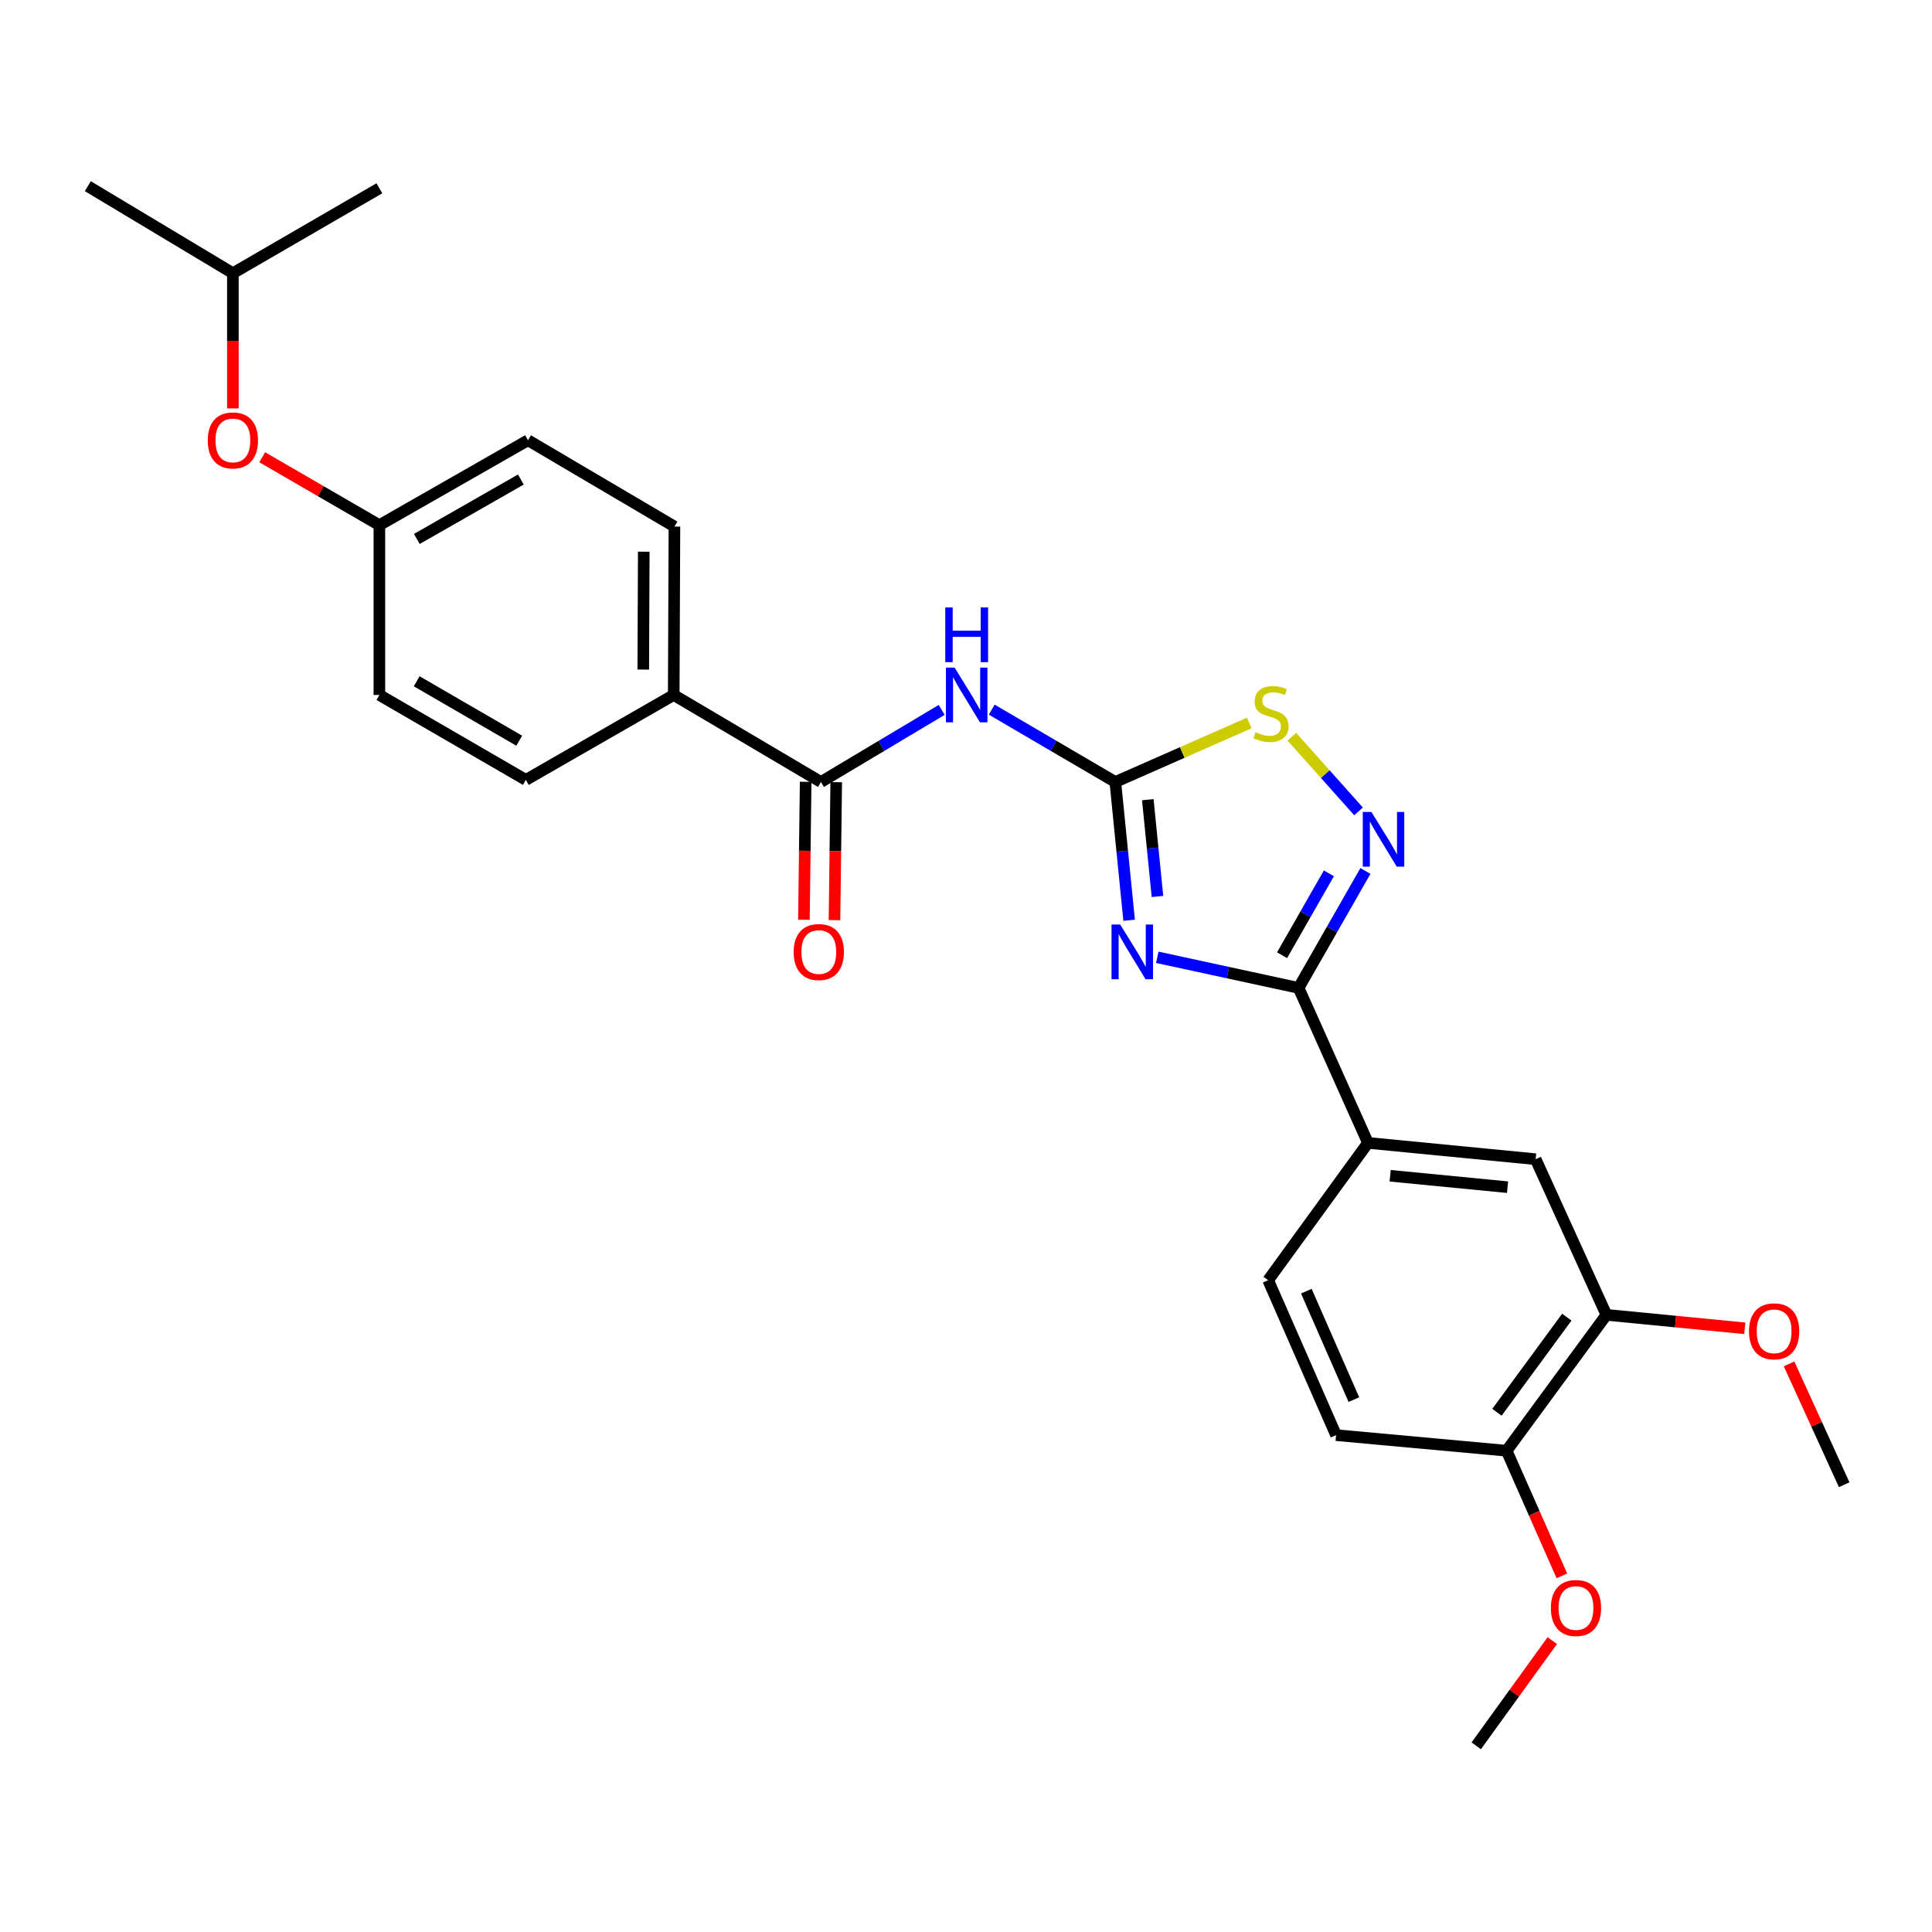 <?xml version='1.0' encoding='iso-8859-1'?>
<svg version='1.1' baseProfile='full'
              xmlns='http://www.w3.org/2000/svg'
                      xmlns:rdkit='http://www.rdkit.org/xml'
                      xmlns:xlink='http://www.w3.org/1999/xlink'
                  xml:space='preserve'
width='1000px' height='1000px' viewBox='0 0 1000 1000'>
<!-- END OF HEADER -->
<rect style='opacity:1.0;fill:#FFFFFF;stroke:none' width='1000' height='1000' x='0' y='0'> </rect>
<path class='bond-0' d='M 584.434,476.319 L 580.861,440.537' style='fill:none;fill-rule:evenodd;stroke:#0000FF;stroke-width:6px;stroke-linecap:butt;stroke-linejoin:miter;stroke-opacity:1' />
<path class='bond-0' d='M 580.861,440.537 L 577.288,404.756' style='fill:none;fill-rule:evenodd;stroke:#000000;stroke-width:6px;stroke-linecap:butt;stroke-linejoin:miter;stroke-opacity:1' />
<path class='bond-0' d='M 599.103,464.012 L 596.603,438.966' style='fill:none;fill-rule:evenodd;stroke:#0000FF;stroke-width:6px;stroke-linecap:butt;stroke-linejoin:miter;stroke-opacity:1' />
<path class='bond-0' d='M 596.603,438.966 L 594.102,413.919' style='fill:none;fill-rule:evenodd;stroke:#000000;stroke-width:6px;stroke-linecap:butt;stroke-linejoin:miter;stroke-opacity:1' />
<path class='bond-1' d='M 599.01,495.493 L 635.578,503.42' style='fill:none;fill-rule:evenodd;stroke:#0000FF;stroke-width:6px;stroke-linecap:butt;stroke-linejoin:miter;stroke-opacity:1' />
<path class='bond-1' d='M 635.578,503.42 L 672.145,511.346' style='fill:none;fill-rule:evenodd;stroke:#000000;stroke-width:6px;stroke-linecap:butt;stroke-linejoin:miter;stroke-opacity:1' />
<path class='bond-3' d='M 577.288,404.756 L 545.304,386.031' style='fill:none;fill-rule:evenodd;stroke:#000000;stroke-width:6px;stroke-linecap:butt;stroke-linejoin:miter;stroke-opacity:1' />
<path class='bond-3' d='M 545.304,386.031 L 513.32,367.306' style='fill:none;fill-rule:evenodd;stroke:#0000FF;stroke-width:6px;stroke-linecap:butt;stroke-linejoin:miter;stroke-opacity:1' />
<path class='bond-4' d='M 577.288,404.756 L 611.94,389.488' style='fill:none;fill-rule:evenodd;stroke:#000000;stroke-width:6px;stroke-linecap:butt;stroke-linejoin:miter;stroke-opacity:1' />
<path class='bond-4' d='M 611.94,389.488 L 646.591,374.221' style='fill:none;fill-rule:evenodd;stroke:#CCCC00;stroke-width:6px;stroke-linecap:butt;stroke-linejoin:miter;stroke-opacity:1' />
<path class='bond-2' d='M 672.145,511.346 L 689.446,481.078' style='fill:none;fill-rule:evenodd;stroke:#000000;stroke-width:6px;stroke-linecap:butt;stroke-linejoin:miter;stroke-opacity:1' />
<path class='bond-2' d='M 689.446,481.078 L 706.747,450.811' style='fill:none;fill-rule:evenodd;stroke:#0000FF;stroke-width:6px;stroke-linecap:butt;stroke-linejoin:miter;stroke-opacity:1' />
<path class='bond-2' d='M 663.601,494.415 L 675.712,473.228' style='fill:none;fill-rule:evenodd;stroke:#000000;stroke-width:6px;stroke-linecap:butt;stroke-linejoin:miter;stroke-opacity:1' />
<path class='bond-2' d='M 675.712,473.228 L 687.822,452.04' style='fill:none;fill-rule:evenodd;stroke:#0000FF;stroke-width:6px;stroke-linecap:butt;stroke-linejoin:miter;stroke-opacity:1' />
<path class='bond-6' d='M 672.145,511.346 L 708.056,591.561' style='fill:none;fill-rule:evenodd;stroke:#000000;stroke-width:6px;stroke-linecap:butt;stroke-linejoin:miter;stroke-opacity:1' />
<path class='bond-27' d='M 703.181,419.968 L 685.917,400.642' style='fill:none;fill-rule:evenodd;stroke:#0000FF;stroke-width:6px;stroke-linecap:butt;stroke-linejoin:miter;stroke-opacity:1' />
<path class='bond-27' d='M 685.917,400.642 L 668.653,381.317' style='fill:none;fill-rule:evenodd;stroke:#CCCC00;stroke-width:6px;stroke-linecap:butt;stroke-linejoin:miter;stroke-opacity:1' />
<path class='bond-5' d='M 487.415,367.438 L 456.166,386.097' style='fill:none;fill-rule:evenodd;stroke:#0000FF;stroke-width:6px;stroke-linecap:butt;stroke-linejoin:miter;stroke-opacity:1' />
<path class='bond-5' d='M 456.166,386.097 L 424.918,404.756' style='fill:none;fill-rule:evenodd;stroke:#000000;stroke-width:6px;stroke-linecap:butt;stroke-linejoin:miter;stroke-opacity:1' />
<path class='bond-9' d='M 424.918,404.756 L 348.719,359.714' style='fill:none;fill-rule:evenodd;stroke:#000000;stroke-width:6px;stroke-linecap:butt;stroke-linejoin:miter;stroke-opacity:1' />
<path class='bond-11' d='M 417.008,404.657 L 416.559,440.363' style='fill:none;fill-rule:evenodd;stroke:#000000;stroke-width:6px;stroke-linecap:butt;stroke-linejoin:miter;stroke-opacity:1' />
<path class='bond-11' d='M 416.559,440.363 L 416.109,476.07' style='fill:none;fill-rule:evenodd;stroke:#FF0000;stroke-width:6px;stroke-linecap:butt;stroke-linejoin:miter;stroke-opacity:1' />
<path class='bond-11' d='M 432.827,404.856 L 432.377,440.562' style='fill:none;fill-rule:evenodd;stroke:#000000;stroke-width:6px;stroke-linecap:butt;stroke-linejoin:miter;stroke-opacity:1' />
<path class='bond-11' d='M 432.377,440.562 L 431.928,476.269' style='fill:none;fill-rule:evenodd;stroke:#FF0000;stroke-width:6px;stroke-linecap:butt;stroke-linejoin:miter;stroke-opacity:1' />
<path class='bond-7' d='M 708.056,591.561 L 794.845,599.998' style='fill:none;fill-rule:evenodd;stroke:#000000;stroke-width:6px;stroke-linecap:butt;stroke-linejoin:miter;stroke-opacity:1' />
<path class='bond-7' d='M 719.544,608.572 L 780.296,614.478' style='fill:none;fill-rule:evenodd;stroke:#000000;stroke-width:6px;stroke-linecap:butt;stroke-linejoin:miter;stroke-opacity:1' />
<path class='bond-12' d='M 708.056,591.561 L 656.396,662.627' style='fill:none;fill-rule:evenodd;stroke:#000000;stroke-width:6px;stroke-linecap:butt;stroke-linejoin:miter;stroke-opacity:1' />
<path class='bond-8' d='M 794.845,599.998 L 831.477,680.565' style='fill:none;fill-rule:evenodd;stroke:#000000;stroke-width:6px;stroke-linecap:butt;stroke-linejoin:miter;stroke-opacity:1' />
<path class='bond-20' d='M 831.477,680.565 L 867.29,684.046' style='fill:none;fill-rule:evenodd;stroke:#000000;stroke-width:6px;stroke-linecap:butt;stroke-linejoin:miter;stroke-opacity:1' />
<path class='bond-20' d='M 867.29,684.046 L 903.103,687.527' style='fill:none;fill-rule:evenodd;stroke:#FF0000;stroke-width:6px;stroke-linecap:butt;stroke-linejoin:miter;stroke-opacity:1' />
<path class='bond-28' d='M 831.477,680.565 L 779.825,750.892' style='fill:none;fill-rule:evenodd;stroke:#000000;stroke-width:6px;stroke-linecap:butt;stroke-linejoin:miter;stroke-opacity:1' />
<path class='bond-28' d='M 810.978,681.75 L 774.822,730.979' style='fill:none;fill-rule:evenodd;stroke:#000000;stroke-width:6px;stroke-linecap:butt;stroke-linejoin:miter;stroke-opacity:1' />
<path class='bond-14' d='M 348.719,359.714 L 349.088,272.547' style='fill:none;fill-rule:evenodd;stroke:#000000;stroke-width:6px;stroke-linecap:butt;stroke-linejoin:miter;stroke-opacity:1' />
<path class='bond-14' d='M 332.955,346.572 L 333.213,285.555' style='fill:none;fill-rule:evenodd;stroke:#000000;stroke-width:6px;stroke-linecap:butt;stroke-linejoin:miter;stroke-opacity:1' />
<path class='bond-15' d='M 348.719,359.714 L 272.187,403.675' style='fill:none;fill-rule:evenodd;stroke:#000000;stroke-width:6px;stroke-linecap:butt;stroke-linejoin:miter;stroke-opacity:1' />
<path class='bond-10' d='M 779.825,750.892 L 691.551,742.824' style='fill:none;fill-rule:evenodd;stroke:#000000;stroke-width:6px;stroke-linecap:butt;stroke-linejoin:miter;stroke-opacity:1' />
<path class='bond-21' d='M 779.825,750.892 L 794.125,783.282' style='fill:none;fill-rule:evenodd;stroke:#000000;stroke-width:6px;stroke-linecap:butt;stroke-linejoin:miter;stroke-opacity:1' />
<path class='bond-21' d='M 794.125,783.282 L 808.424,815.672' style='fill:none;fill-rule:evenodd;stroke:#FF0000;stroke-width:6px;stroke-linecap:butt;stroke-linejoin:miter;stroke-opacity:1' />
<path class='bond-13' d='M 656.396,662.627 L 691.551,742.824' style='fill:none;fill-rule:evenodd;stroke:#000000;stroke-width:6px;stroke-linecap:butt;stroke-linejoin:miter;stroke-opacity:1' />
<path class='bond-13' d='M 676.158,668.305 L 700.766,724.444' style='fill:none;fill-rule:evenodd;stroke:#000000;stroke-width:6px;stroke-linecap:butt;stroke-linejoin:miter;stroke-opacity:1' />
<path class='bond-18' d='M 349.088,272.547 L 273.285,227.874' style='fill:none;fill-rule:evenodd;stroke:#000000;stroke-width:6px;stroke-linecap:butt;stroke-linejoin:miter;stroke-opacity:1' />
<path class='bond-19' d='M 272.187,403.675 L 196.366,359.714' style='fill:none;fill-rule:evenodd;stroke:#000000;stroke-width:6px;stroke-linecap:butt;stroke-linejoin:miter;stroke-opacity:1' />
<path class='bond-19' d='M 268.749,383.395 L 215.674,352.622' style='fill:none;fill-rule:evenodd;stroke:#000000;stroke-width:6px;stroke-linecap:butt;stroke-linejoin:miter;stroke-opacity:1' />
<path class='bond-16' d='M 135.728,236.677 L 166.047,254.247' style='fill:none;fill-rule:evenodd;stroke:#FF0000;stroke-width:6px;stroke-linecap:butt;stroke-linejoin:miter;stroke-opacity:1' />
<path class='bond-16' d='M 166.047,254.247 L 196.366,271.818' style='fill:none;fill-rule:evenodd;stroke:#000000;stroke-width:6px;stroke-linecap:butt;stroke-linejoin:miter;stroke-opacity:1' />
<path class='bond-22' d='M 120.537,211.393 L 120.537,176.406' style='fill:none;fill-rule:evenodd;stroke:#FF0000;stroke-width:6px;stroke-linecap:butt;stroke-linejoin:miter;stroke-opacity:1' />
<path class='bond-22' d='M 120.537,176.406 L 120.537,141.419' style='fill:none;fill-rule:evenodd;stroke:#000000;stroke-width:6px;stroke-linecap:butt;stroke-linejoin:miter;stroke-opacity:1' />
<path class='bond-17' d='M 196.366,271.818 L 196.366,359.714' style='fill:none;fill-rule:evenodd;stroke:#000000;stroke-width:6px;stroke-linecap:butt;stroke-linejoin:miter;stroke-opacity:1' />
<path class='bond-29' d='M 196.366,271.818 L 273.285,227.874' style='fill:none;fill-rule:evenodd;stroke:#000000;stroke-width:6px;stroke-linecap:butt;stroke-linejoin:miter;stroke-opacity:1' />
<path class='bond-29' d='M 215.752,278.962 L 269.595,248.202' style='fill:none;fill-rule:evenodd;stroke:#000000;stroke-width:6px;stroke-linecap:butt;stroke-linejoin:miter;stroke-opacity:1' />
<path class='bond-23' d='M 926.014,705.946 L 940.28,737.212' style='fill:none;fill-rule:evenodd;stroke:#FF0000;stroke-width:6px;stroke-linecap:butt;stroke-linejoin:miter;stroke-opacity:1' />
<path class='bond-23' d='M 940.28,737.212 L 954.545,768.479' style='fill:none;fill-rule:evenodd;stroke:#000000;stroke-width:6px;stroke-linecap:butt;stroke-linejoin:miter;stroke-opacity:1' />
<path class='bond-24' d='M 803.463,849.178 L 783.778,876.405' style='fill:none;fill-rule:evenodd;stroke:#FF0000;stroke-width:6px;stroke-linecap:butt;stroke-linejoin:miter;stroke-opacity:1' />
<path class='bond-24' d='M 783.778,876.405 L 764.093,903.632' style='fill:none;fill-rule:evenodd;stroke:#000000;stroke-width:6px;stroke-linecap:butt;stroke-linejoin:miter;stroke-opacity:1' />
<path class='bond-25' d='M 120.537,141.419 L 45.455,96.368' style='fill:none;fill-rule:evenodd;stroke:#000000;stroke-width:6px;stroke-linecap:butt;stroke-linejoin:miter;stroke-opacity:1' />
<path class='bond-26' d='M 120.537,141.419 L 196.366,97.458' style='fill:none;fill-rule:evenodd;stroke:#000000;stroke-width:6px;stroke-linecap:butt;stroke-linejoin:miter;stroke-opacity:1' />
<path  class='atom-0' d='M 579.808 478.528
L 589.088 493.528
Q 590.008 495.008, 591.488 497.688
Q 592.968 500.368, 593.048 500.528
L 593.048 478.528
L 596.808 478.528
L 596.808 506.848
L 592.928 506.848
L 582.968 490.448
Q 581.808 488.528, 580.568 486.328
Q 579.368 484.128, 579.008 483.448
L 579.008 506.848
L 575.328 506.848
L 575.328 478.528
L 579.808 478.528
' fill='#0000FF'/>
<path  class='atom-3' d='M 709.847 420.276
L 719.127 435.276
Q 720.047 436.756, 721.527 439.436
Q 723.007 442.116, 723.087 442.276
L 723.087 420.276
L 726.847 420.276
L 726.847 448.596
L 722.967 448.596
L 713.007 432.196
Q 711.847 430.276, 710.607 428.076
Q 709.407 425.876, 709.047 425.196
L 709.047 448.596
L 705.367 448.596
L 705.367 420.276
L 709.847 420.276
' fill='#0000FF'/>
<path  class='atom-4' d='M 494.092 345.554
L 503.372 360.554
Q 504.292 362.034, 505.772 364.714
Q 507.252 367.394, 507.332 367.554
L 507.332 345.554
L 511.092 345.554
L 511.092 373.874
L 507.212 373.874
L 497.252 357.474
Q 496.092 355.554, 494.852 353.354
Q 493.652 351.154, 493.292 350.474
L 493.292 373.874
L 489.612 373.874
L 489.612 345.554
L 494.092 345.554
' fill='#0000FF'/>
<path  class='atom-4' d='M 489.272 314.402
L 493.112 314.402
L 493.112 326.442
L 507.592 326.442
L 507.592 314.402
L 511.432 314.402
L 511.432 342.722
L 507.592 342.722
L 507.592 329.642
L 493.112 329.642
L 493.112 342.722
L 489.272 342.722
L 489.272 314.402
' fill='#0000FF'/>
<path  class='atom-5' d='M 649.872 378.97
Q 650.192 379.09, 651.512 379.65
Q 652.832 380.21, 654.272 380.57
Q 655.752 380.89, 657.192 380.89
Q 659.872 380.89, 661.432 379.61
Q 662.992 378.29, 662.992 376.01
Q 662.992 374.45, 662.192 373.49
Q 661.432 372.53, 660.232 372.01
Q 659.032 371.49, 657.032 370.89
Q 654.512 370.13, 652.992 369.41
Q 651.512 368.69, 650.432 367.17
Q 649.392 365.65, 649.392 363.09
Q 649.392 359.53, 651.792 357.33
Q 654.232 355.13, 659.032 355.13
Q 662.312 355.13, 666.032 356.69
L 665.112 359.77
Q 661.712 358.37, 659.152 358.37
Q 656.392 358.37, 654.872 359.53
Q 653.352 360.65, 653.392 362.61
Q 653.392 364.13, 654.152 365.05
Q 654.952 365.97, 656.072 366.49
Q 657.232 367.01, 659.152 367.61
Q 661.712 368.41, 663.232 369.21
Q 664.752 370.01, 665.832 371.65
Q 666.952 373.25, 666.952 376.01
Q 666.952 379.93, 664.312 382.05
Q 661.712 384.13, 657.352 384.13
Q 654.832 384.13, 652.912 383.57
Q 651.032 383.05, 648.792 382.13
L 649.872 378.97
' fill='#CCCC00'/>
<path  class='atom-12' d='M 410.81 492.768
Q 410.81 485.968, 414.17 482.168
Q 417.53 478.368, 423.81 478.368
Q 430.09 478.368, 433.45 482.168
Q 436.81 485.968, 436.81 492.768
Q 436.81 499.648, 433.41 503.568
Q 430.01 507.448, 423.81 507.448
Q 417.57 507.448, 414.17 503.568
Q 410.81 499.688, 410.81 492.768
M 423.81 504.248
Q 428.13 504.248, 430.45 501.368
Q 432.81 498.448, 432.81 492.768
Q 432.81 487.208, 430.45 484.408
Q 428.13 481.568, 423.81 481.568
Q 419.49 481.568, 417.13 484.368
Q 414.81 487.168, 414.81 492.768
Q 414.81 498.488, 417.13 501.368
Q 419.49 504.248, 423.81 504.248
' fill='#FF0000'/>
<path  class='atom-17' d='M 107.537 227.954
Q 107.537 221.154, 110.897 217.354
Q 114.257 213.554, 120.537 213.554
Q 126.817 213.554, 130.177 217.354
Q 133.537 221.154, 133.537 227.954
Q 133.537 234.834, 130.137 238.754
Q 126.737 242.634, 120.537 242.634
Q 114.297 242.634, 110.897 238.754
Q 107.537 234.874, 107.537 227.954
M 120.537 239.434
Q 124.857 239.434, 127.177 236.554
Q 129.537 233.634, 129.537 227.954
Q 129.537 222.394, 127.177 219.594
Q 124.857 216.754, 120.537 216.754
Q 116.217 216.754, 113.857 219.554
Q 111.537 222.354, 111.537 227.954
Q 111.537 233.674, 113.857 236.554
Q 116.217 239.434, 120.537 239.434
' fill='#FF0000'/>
<path  class='atom-21' d='M 905.283 689.082
Q 905.283 682.282, 908.643 678.482
Q 912.003 674.682, 918.283 674.682
Q 924.563 674.682, 927.923 678.482
Q 931.283 682.282, 931.283 689.082
Q 931.283 695.962, 927.883 699.882
Q 924.483 703.762, 918.283 703.762
Q 912.043 703.762, 908.643 699.882
Q 905.283 696.002, 905.283 689.082
M 918.283 700.562
Q 922.603 700.562, 924.923 697.682
Q 927.283 694.762, 927.283 689.082
Q 927.283 683.522, 924.923 680.722
Q 922.603 677.882, 918.283 677.882
Q 913.963 677.882, 911.603 680.682
Q 909.283 683.482, 909.283 689.082
Q 909.283 694.802, 911.603 697.682
Q 913.963 700.562, 918.283 700.562
' fill='#FF0000'/>
<path  class='atom-22' d='M 802.727 832.295
Q 802.727 825.495, 806.087 821.695
Q 809.447 817.895, 815.727 817.895
Q 822.007 817.895, 825.367 821.695
Q 828.727 825.495, 828.727 832.295
Q 828.727 839.175, 825.327 843.095
Q 821.927 846.975, 815.727 846.975
Q 809.487 846.975, 806.087 843.095
Q 802.727 839.215, 802.727 832.295
M 815.727 843.775
Q 820.047 843.775, 822.367 840.895
Q 824.727 837.975, 824.727 832.295
Q 824.727 826.735, 822.367 823.935
Q 820.047 821.095, 815.727 821.095
Q 811.407 821.095, 809.047 823.895
Q 806.727 826.695, 806.727 832.295
Q 806.727 838.015, 809.047 840.895
Q 811.407 843.775, 815.727 843.775
' fill='#FF0000'/>
</svg>
